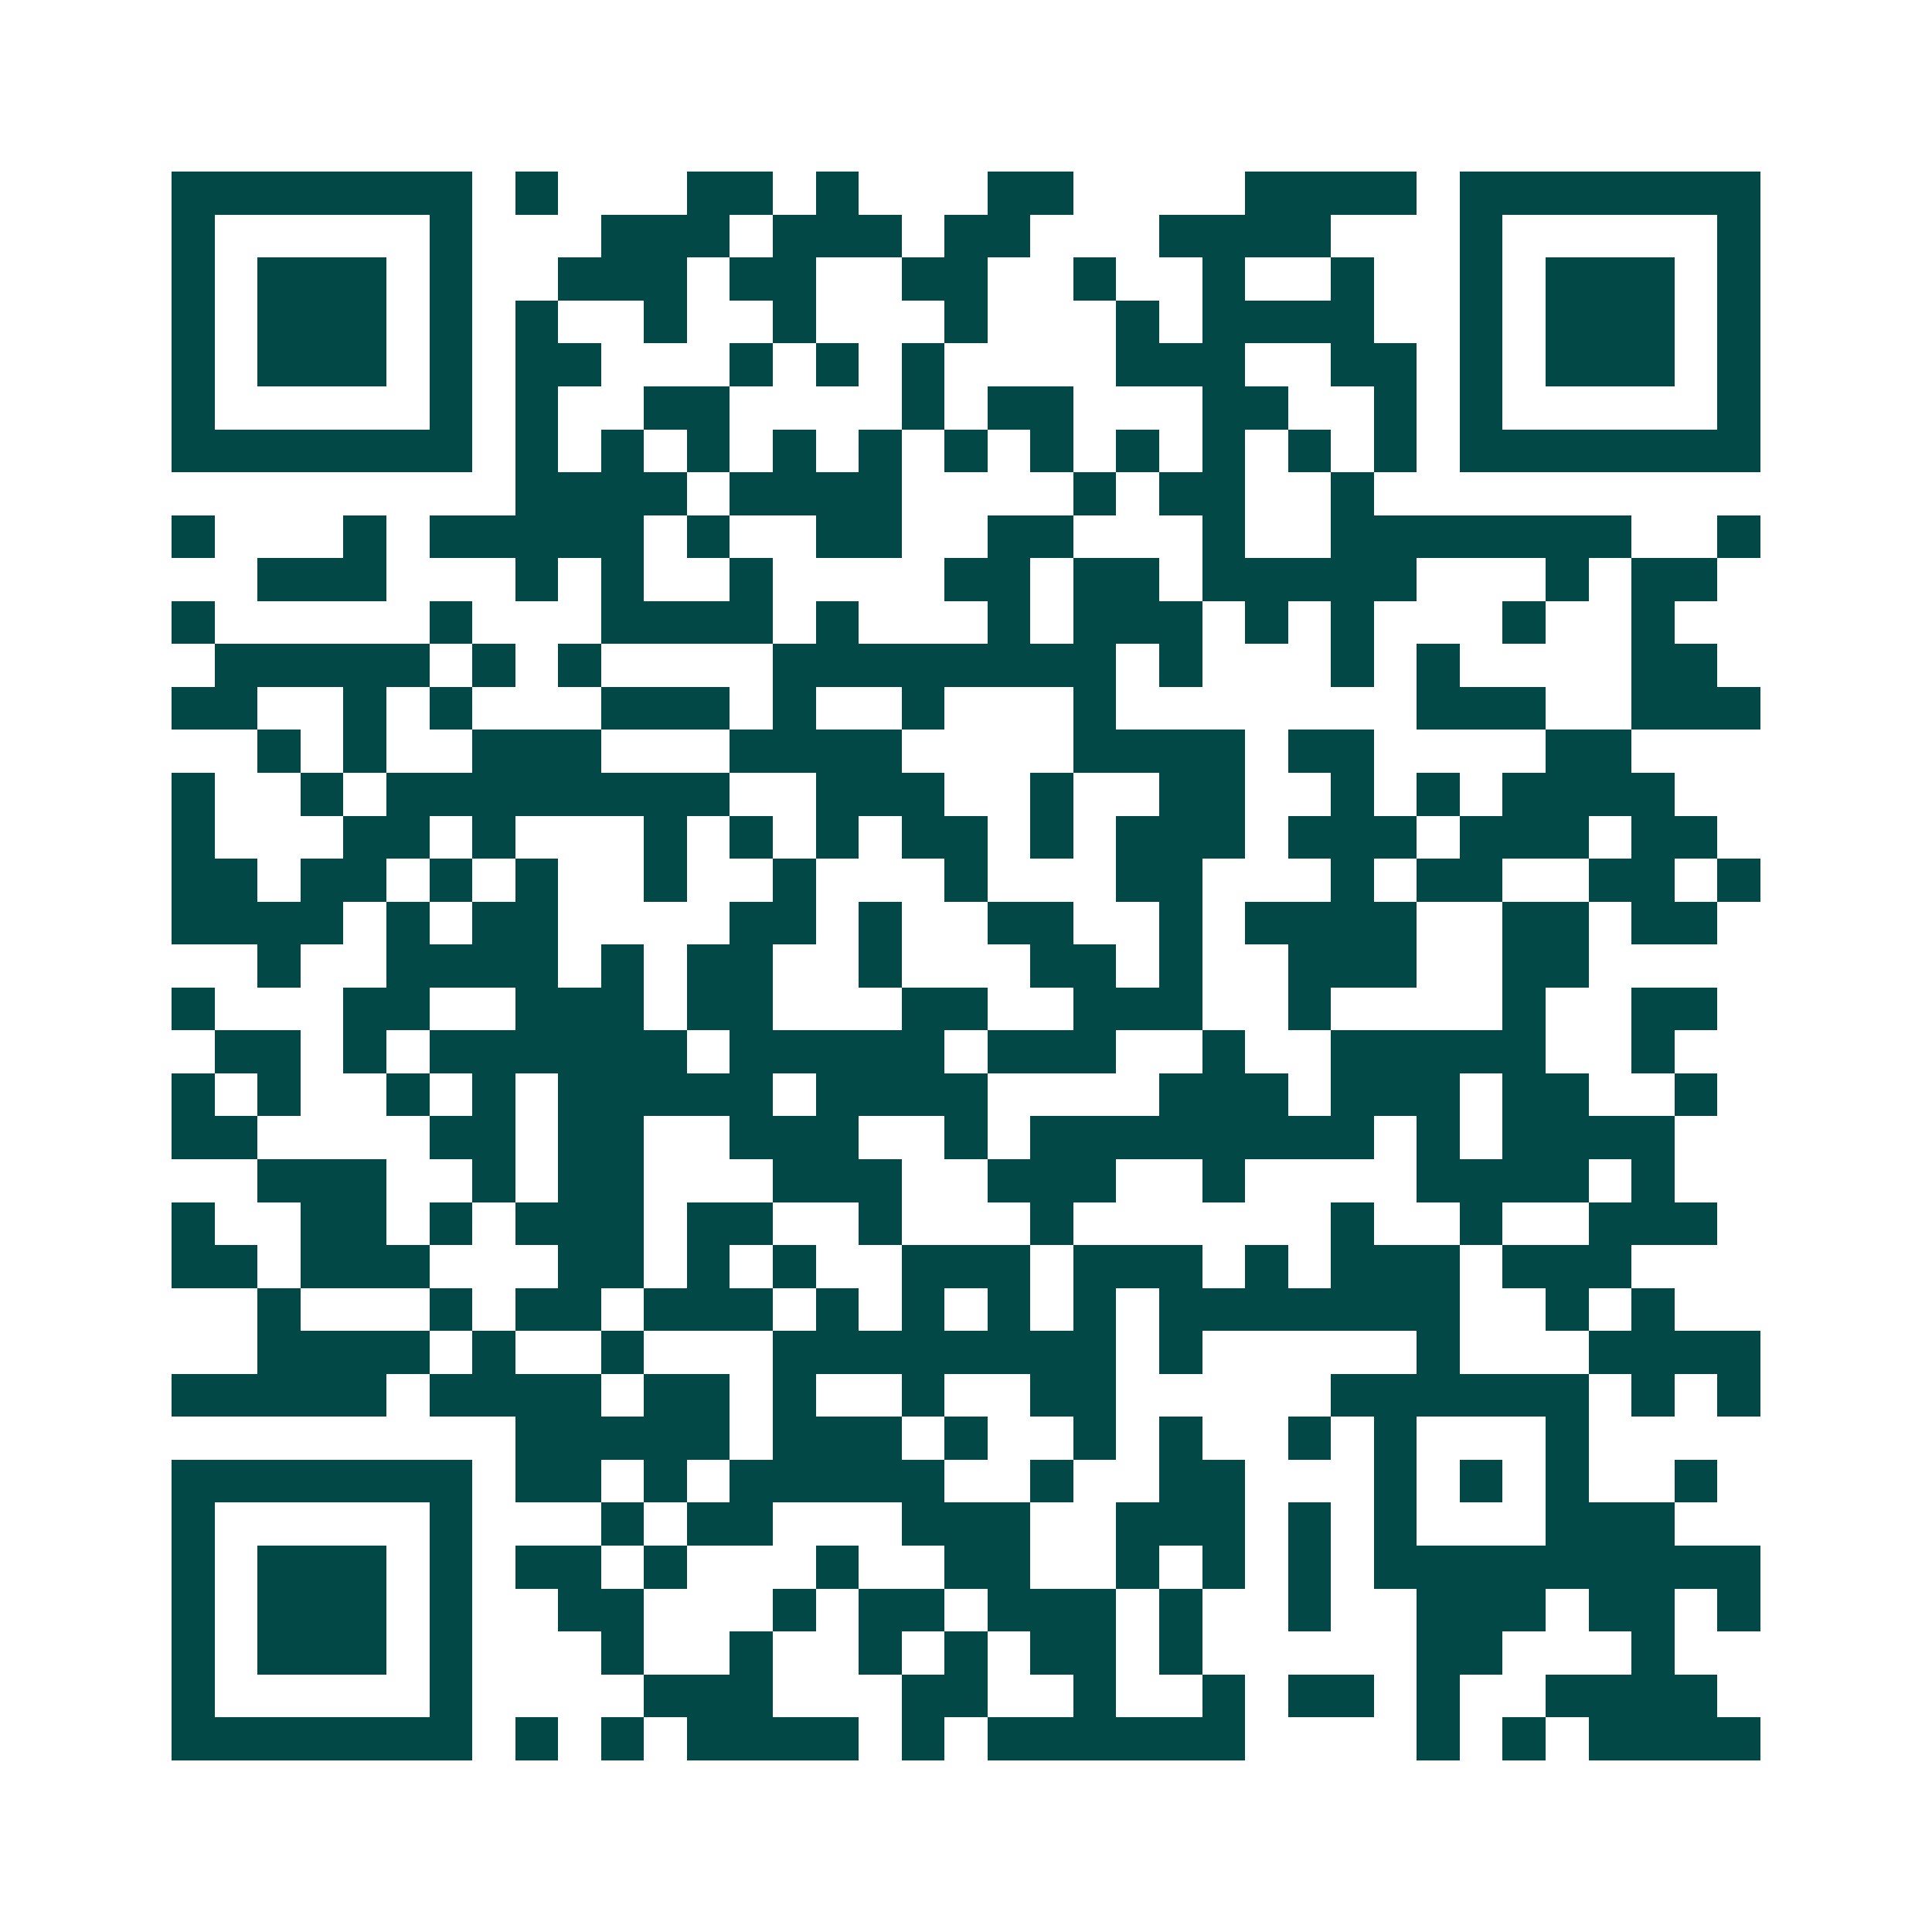 <svg xmlns="http://www.w3.org/2000/svg" width="200" height="200" viewBox="0 0 45 45" shape-rendering="crispEdges"><path fill="#ffffff" d="M0 0h45v45H0z"/><path stroke="#014847" d="M4 4.5h7m1 0h1m3 0h2m1 0h1m3 0h2m4 0h4m1 0h7M4 5.5h1m5 0h1m3 0h3m1 0h3m1 0h2m3 0h4m3 0h1m5 0h1M4 6.5h1m1 0h3m1 0h1m2 0h3m1 0h2m2 0h2m2 0h1m2 0h1m2 0h1m2 0h1m1 0h3m1 0h1M4 7.5h1m1 0h3m1 0h1m1 0h1m2 0h1m2 0h1m3 0h1m3 0h1m1 0h4m2 0h1m1 0h3m1 0h1M4 8.5h1m1 0h3m1 0h1m1 0h2m3 0h1m1 0h1m1 0h1m4 0h3m2 0h2m1 0h1m1 0h3m1 0h1M4 9.5h1m5 0h1m1 0h1m2 0h2m4 0h1m1 0h2m3 0h2m2 0h1m1 0h1m5 0h1M4 10.5h7m1 0h1m1 0h1m1 0h1m1 0h1m1 0h1m1 0h1m1 0h1m1 0h1m1 0h1m1 0h1m1 0h1m1 0h7M12 11.5h4m1 0h4m4 0h1m1 0h2m2 0h1M4 12.5h1m3 0h1m1 0h5m1 0h1m2 0h2m2 0h2m3 0h1m2 0h7m2 0h1M6 13.5h3m3 0h1m1 0h1m2 0h1m4 0h2m1 0h2m1 0h5m3 0h1m1 0h2M4 14.5h1m5 0h1m3 0h4m1 0h1m3 0h1m1 0h3m1 0h1m1 0h1m3 0h1m2 0h1M5 15.5h5m1 0h1m1 0h1m4 0h8m1 0h1m3 0h1m1 0h1m4 0h2M4 16.5h2m2 0h1m1 0h1m3 0h3m1 0h1m2 0h1m3 0h1m7 0h3m2 0h3M6 17.5h1m1 0h1m2 0h3m3 0h4m4 0h4m1 0h2m4 0h2M4 18.5h1m2 0h1m1 0h8m2 0h3m2 0h1m2 0h2m2 0h1m1 0h1m1 0h4M4 19.5h1m3 0h2m1 0h1m3 0h1m1 0h1m1 0h1m1 0h2m1 0h1m1 0h3m1 0h3m1 0h3m1 0h2M4 20.5h2m1 0h2m1 0h1m1 0h1m2 0h1m2 0h1m3 0h1m3 0h2m3 0h1m1 0h2m2 0h2m1 0h1M4 21.5h4m1 0h1m1 0h2m4 0h2m1 0h1m2 0h2m2 0h1m1 0h4m2 0h2m1 0h2M6 22.5h1m2 0h4m1 0h1m1 0h2m2 0h1m3 0h2m1 0h1m2 0h3m2 0h2M4 23.5h1m3 0h2m2 0h3m1 0h2m3 0h2m2 0h3m2 0h1m4 0h1m2 0h2M5 24.5h2m1 0h1m1 0h6m1 0h5m1 0h3m2 0h1m2 0h5m2 0h1M4 25.5h1m1 0h1m2 0h1m1 0h1m1 0h5m1 0h4m4 0h3m1 0h3m1 0h2m2 0h1M4 26.5h2m4 0h2m1 0h2m2 0h3m2 0h1m1 0h8m1 0h1m1 0h4M6 27.5h3m2 0h1m1 0h2m3 0h3m2 0h3m2 0h1m4 0h4m1 0h1M4 28.5h1m2 0h2m1 0h1m1 0h3m1 0h2m2 0h1m3 0h1m6 0h1m2 0h1m2 0h3M4 29.5h2m1 0h3m3 0h2m1 0h1m1 0h1m2 0h3m1 0h3m1 0h1m1 0h3m1 0h3M6 30.5h1m3 0h1m1 0h2m1 0h3m1 0h1m1 0h1m1 0h1m1 0h1m1 0h7m2 0h1m1 0h1M6 31.5h4m1 0h1m2 0h1m3 0h8m1 0h1m5 0h1m3 0h4M4 32.5h5m1 0h4m1 0h2m1 0h1m2 0h1m2 0h2m5 0h6m1 0h1m1 0h1M12 33.5h5m1 0h3m1 0h1m2 0h1m1 0h1m2 0h1m1 0h1m3 0h1M4 34.5h7m1 0h2m1 0h1m1 0h5m2 0h1m2 0h2m3 0h1m1 0h1m1 0h1m2 0h1M4 35.5h1m5 0h1m3 0h1m1 0h2m3 0h3m2 0h3m1 0h1m1 0h1m3 0h3M4 36.5h1m1 0h3m1 0h1m1 0h2m1 0h1m3 0h1m2 0h2m2 0h1m1 0h1m1 0h1m1 0h9M4 37.5h1m1 0h3m1 0h1m2 0h2m3 0h1m1 0h2m1 0h3m1 0h1m2 0h1m2 0h3m1 0h2m1 0h1M4 38.5h1m1 0h3m1 0h1m3 0h1m2 0h1m2 0h1m1 0h1m1 0h2m1 0h1m5 0h2m3 0h1M4 39.5h1m5 0h1m4 0h3m3 0h2m2 0h1m2 0h1m1 0h2m1 0h1m2 0h4M4 40.5h7m1 0h1m1 0h1m1 0h4m1 0h1m1 0h6m4 0h1m1 0h1m1 0h4"/></svg>
